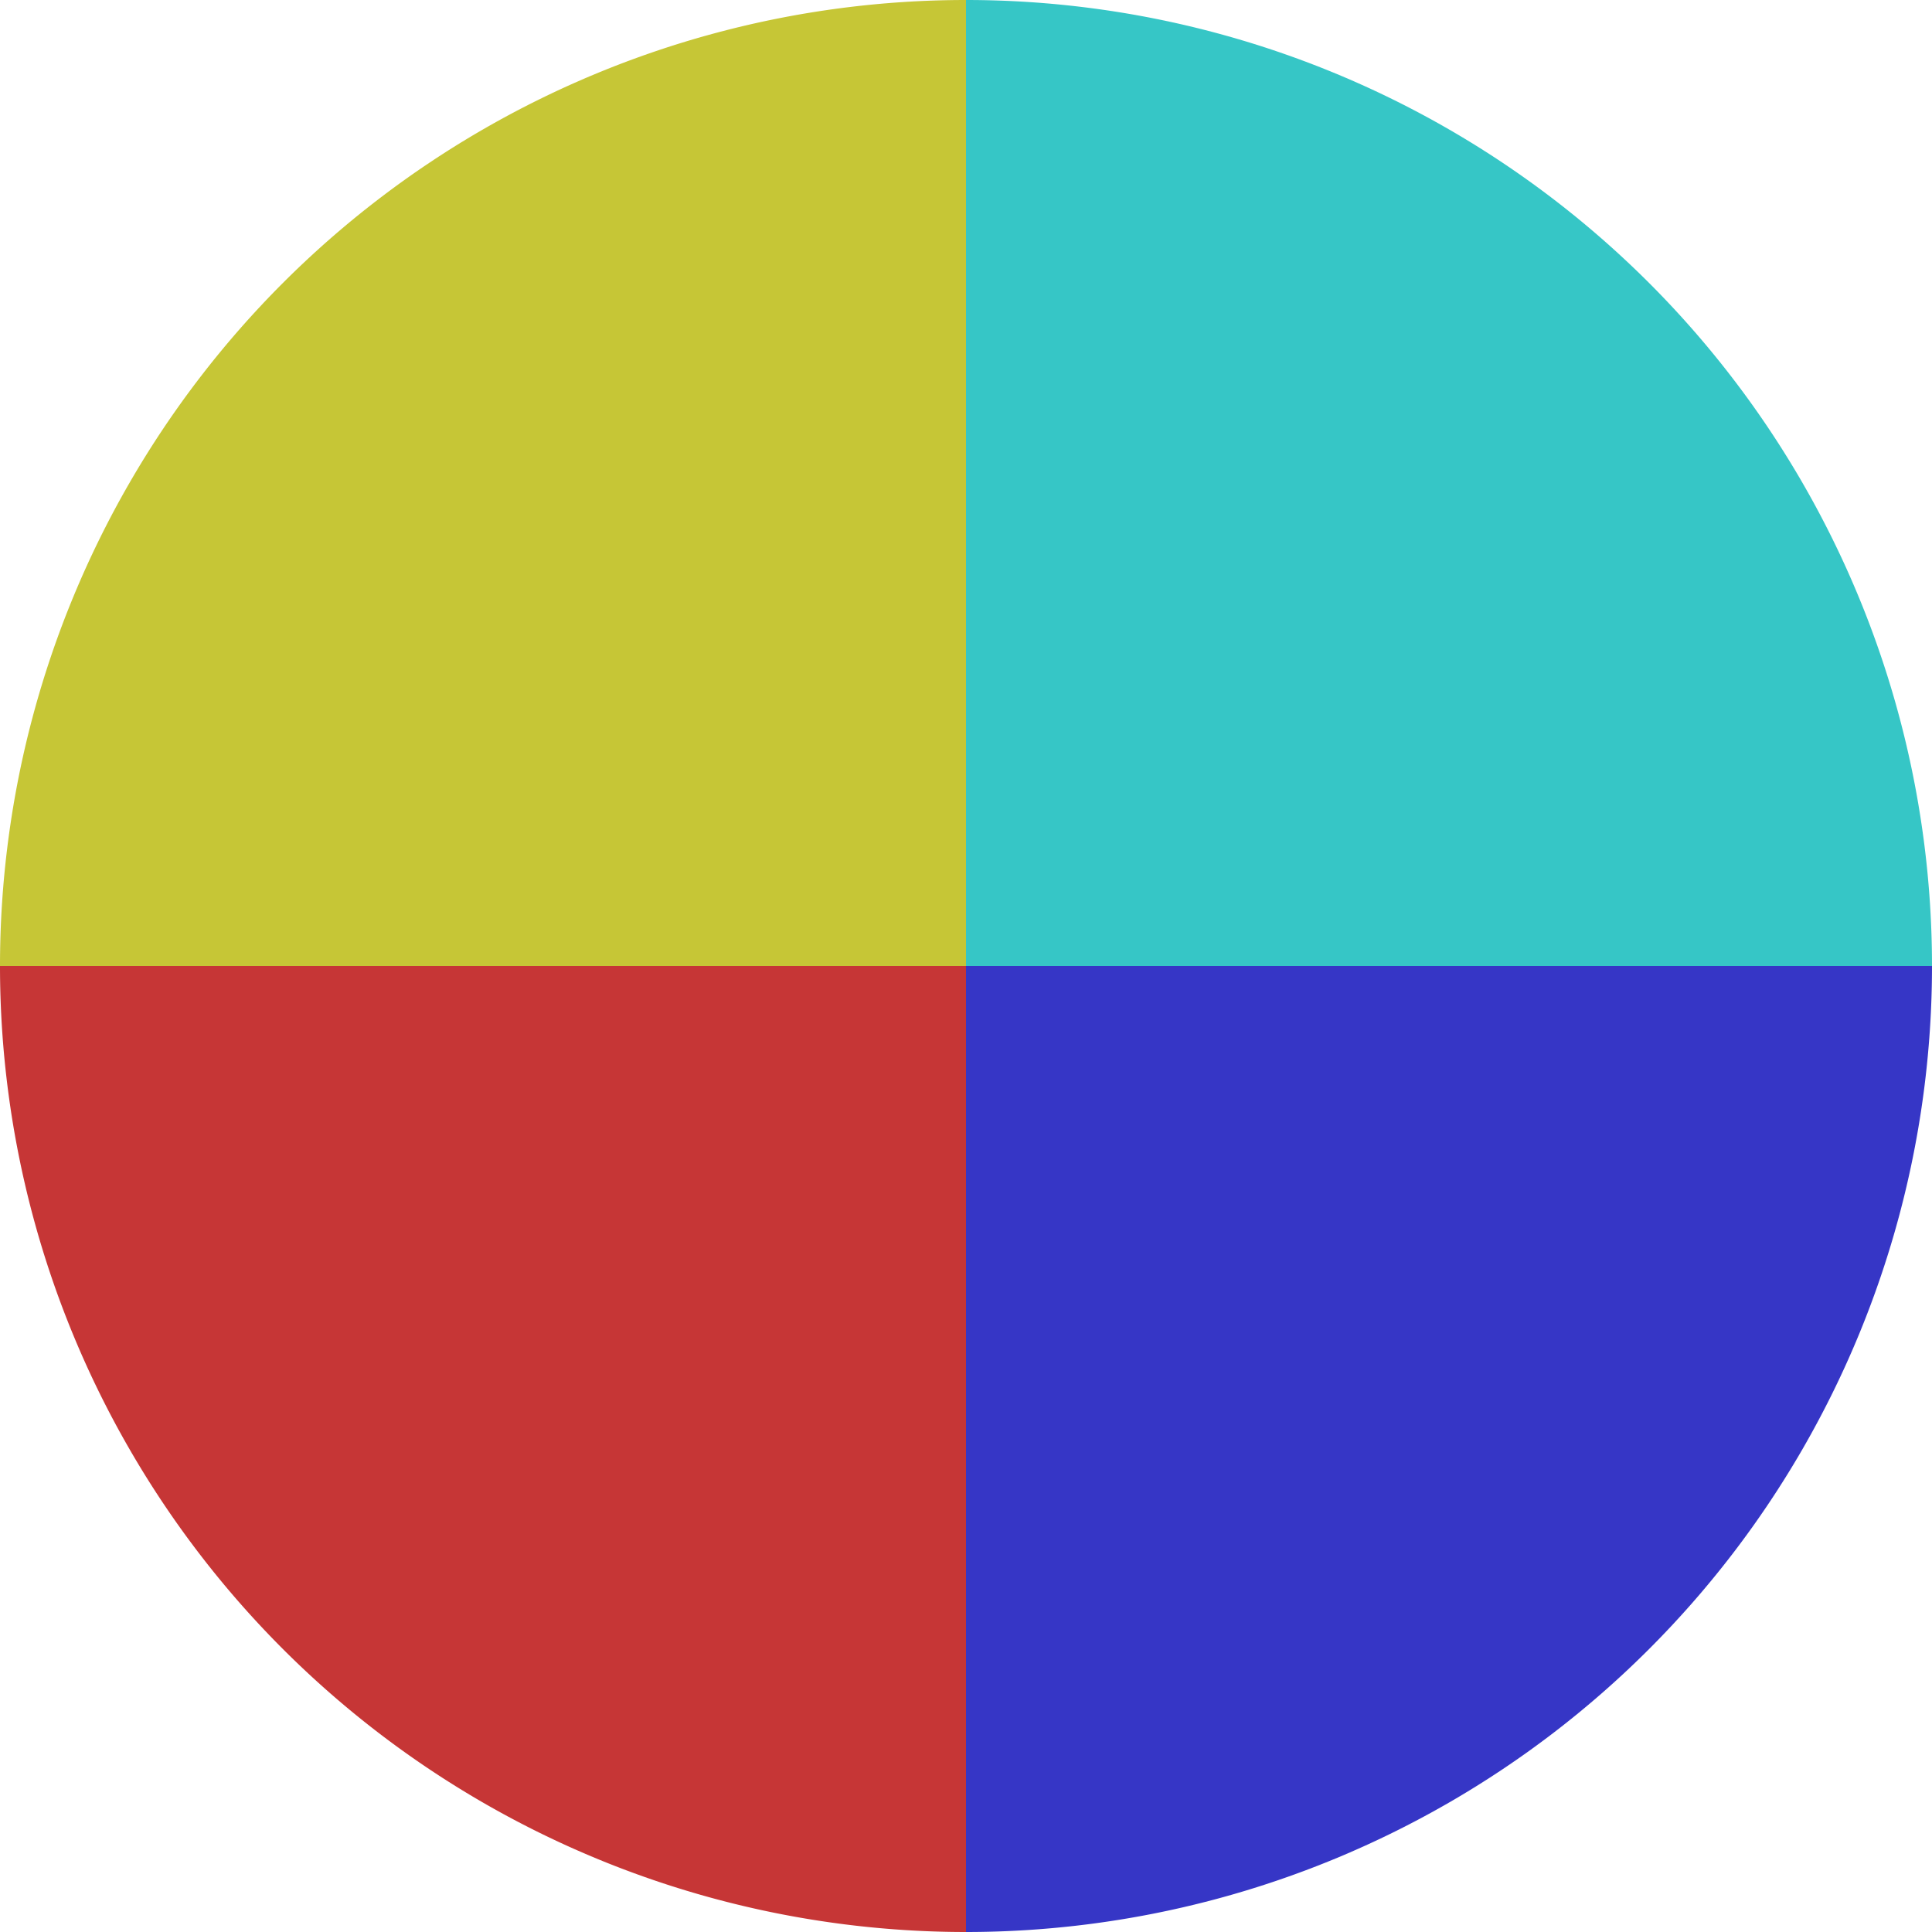 <?xml version="1.0" standalone="no"?>
<svg width="500" height="500" viewBox="-1 -1 2 2" xmlns="http://www.w3.org/2000/svg">
        <path d="M 0 -1 
             A 1,1 0 0,1 1 0             L 0,0
             z" fill="#36c6c6" />
            <path d="M 1 0 
             A 1,1 0 0,1 0 1             L 0,0
             z" fill="#3636c6" />
            <path d="M 0 1 
             A 1,1 0 0,1 -1 0             L 0,0
             z" fill="#c63636" />
            <path d="M -1 0 
             A 1,1 0 0,1 -0 -1             L 0,0
             z" fill="#c6c636" />
    </svg>
